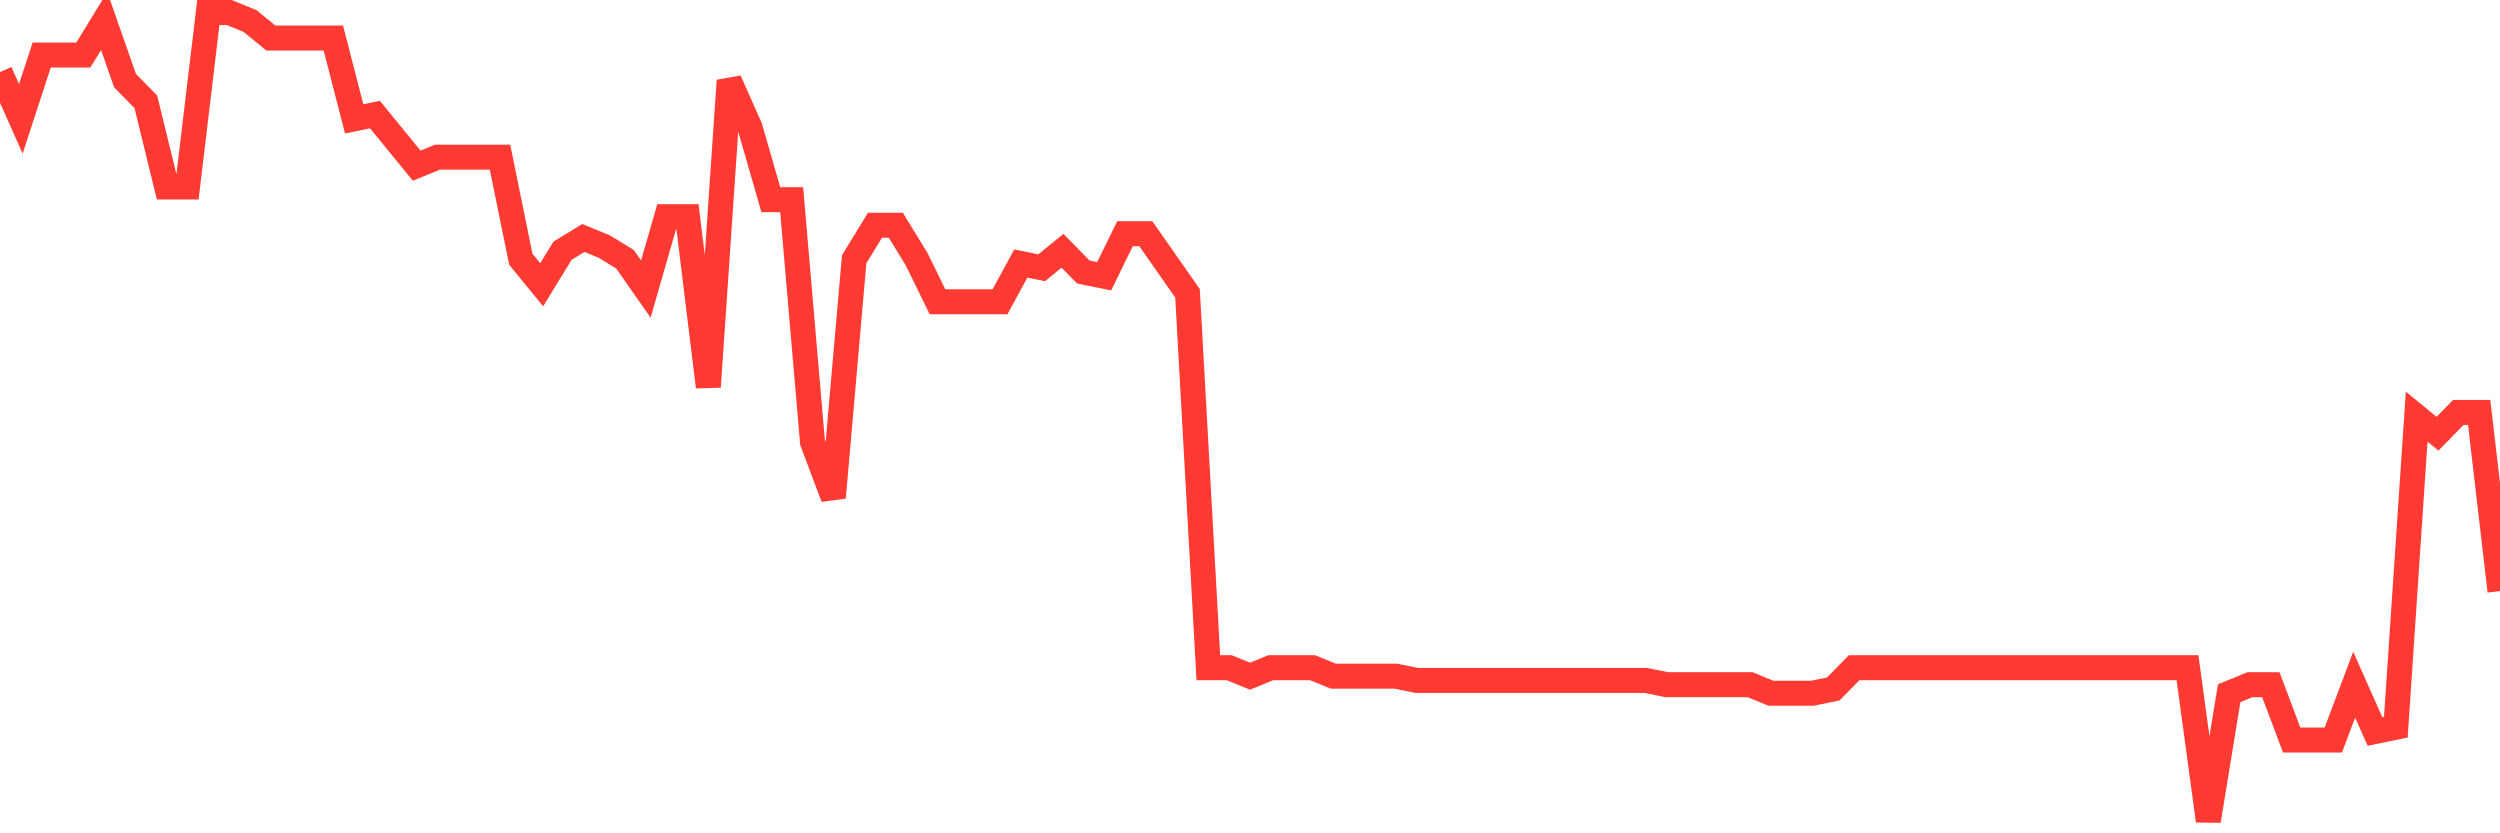 <svg
  xmlns="http://www.w3.org/2000/svg"
  xmlns:xlink="http://www.w3.org/1999/xlink"
  width="120"
  height="40"
  viewBox="0 0 120 40"
  preserveAspectRatio="none"
>
  <polyline
    points="0,3.459 1,5.705 2,2.642 3,2.642 4,2.642 5,1.008 6,3.867 7,4.888 8,8.973 9,8.973 10,0.6 11,0.6 12,1.008 13,1.825 14,1.825 15,1.825 16,1.825 17,5.705 18,5.501 19,6.726 20,7.952 21,7.543 22,7.543 23,7.543 24,7.543 25,12.444 26,13.669 27,12.036 28,11.423 29,11.832 30,12.444 31,13.874 32,10.402 33,10.402 34,18.571 35,3.867 36,6.114 37,9.585 38,9.585 39,21.225 40,23.88 41,12.444 42,10.811 43,10.811 44,12.444 45,14.486 46,14.486 47,14.486 48,14.486 49,12.648 50,12.853 51,12.036 52,13.057 53,13.261 54,11.219 55,11.219 56,12.648 57,14.078 58,32.048 59,32.048 60,32.457 61,32.048 62,32.048 63,32.048 64,32.457 65,32.457 66,32.457 67,32.457 68,32.661 69,32.661 70,32.661 71,32.661 72,32.661 73,32.661 74,32.661 75,32.661 76,32.661 77,32.661 78,32.661 79,32.661 80,32.865 81,32.865 82,32.865 83,32.865 84,32.865 85,33.274 86,33.274 87,33.274 88,33.069 89,32.048 90,32.048 91,32.048 92,32.048 93,32.048 94,32.048 95,32.048 96,32.048 97,32.048 98,32.048 99,32.048 100,32.048 101,32.048 102,32.048 103,32.048 104,32.048 105,32.048 106,39.4 107,33.274 108,32.865 109,32.865 110,35.52 111,35.52 112,35.52 113,32.865 114,35.112 115,34.907 116,20 117,20.817 118,19.796 119,19.796 120,28.373"
    fill="none"
    stroke="#ff3a33"
    stroke-width="1.2"
  >
  </polyline>
</svg>